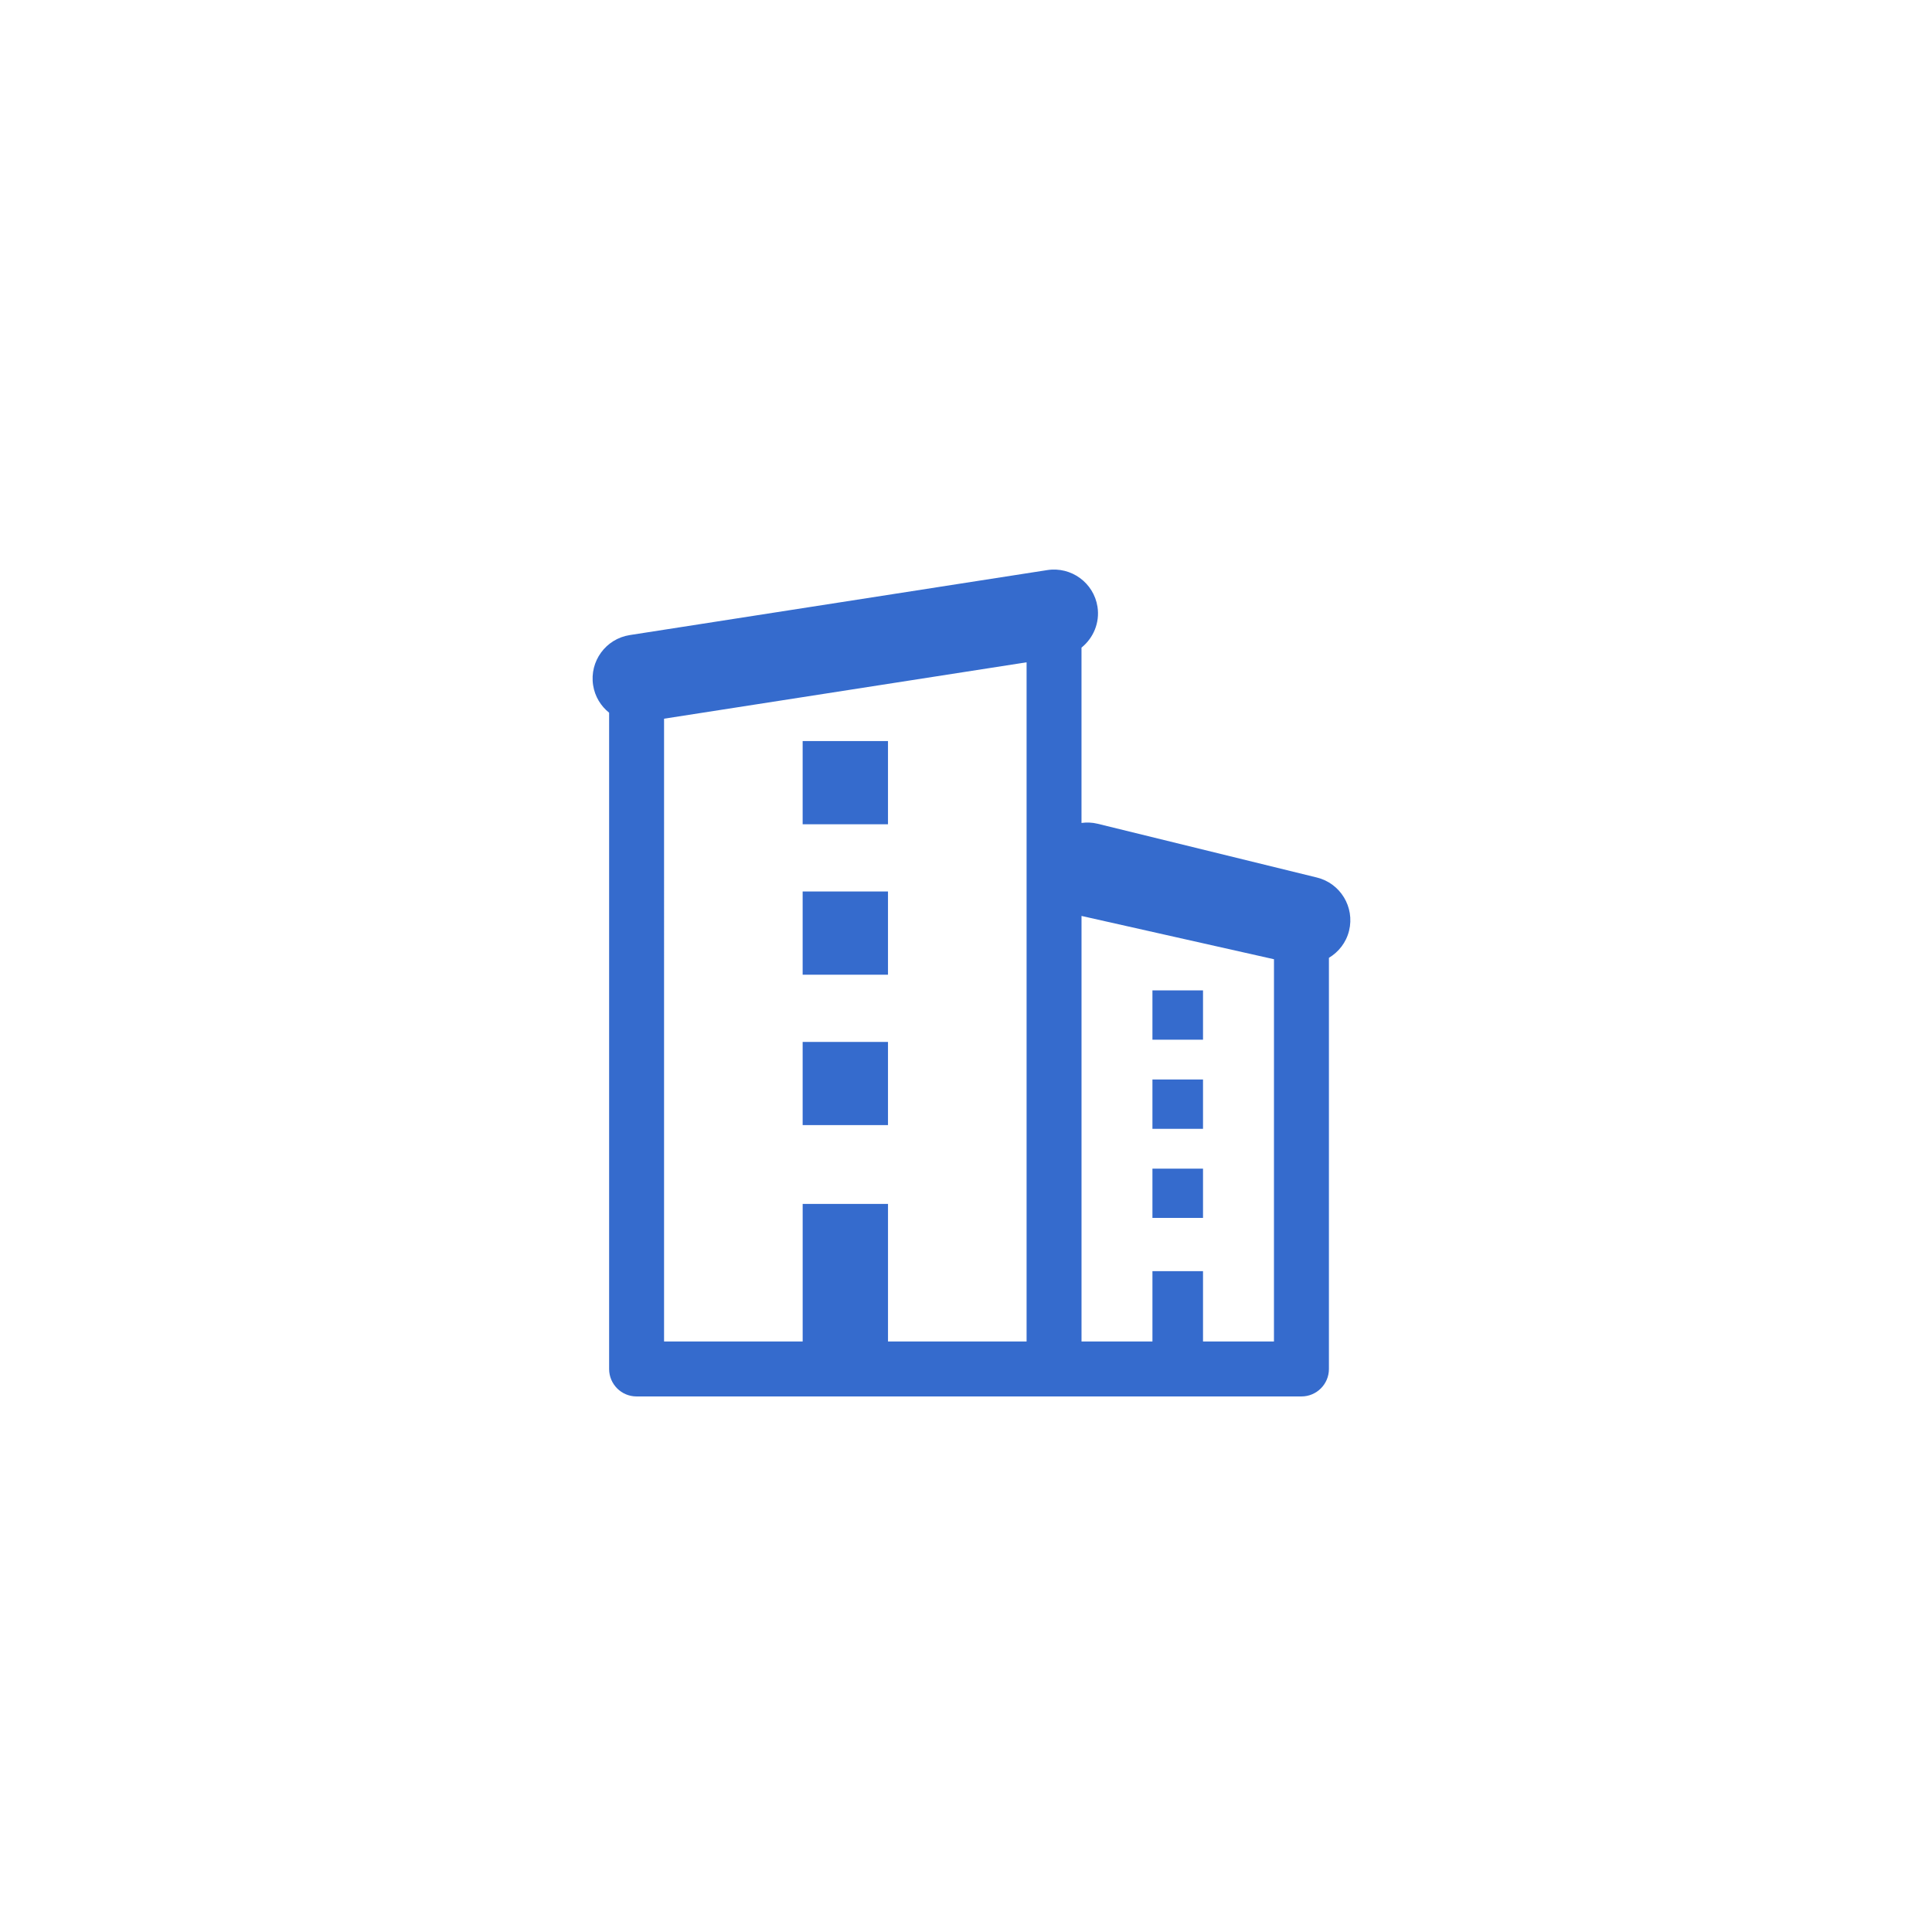 <?xml version="1.0" encoding="utf-8"?>
<!-- Generator: Adobe Illustrator 16.0.3, SVG Export Plug-In . SVG Version: 6.00 Build 0)  -->
<!DOCTYPE svg PUBLIC "-//W3C//DTD SVG 1.1//EN" "http://www.w3.org/Graphics/SVG/1.1/DTD/svg11.dtd">
<svg version="1.1" id="圖層_1" xmlns="http://www.w3.org/2000/svg" xmlns:xlink="http://www.w3.org/1999/xlink" x="0px" y="0px"
	 width="100px" height="100px" viewBox="0 0 100 100" enable-background="new 0 0 100 100" xml:space="preserve">
<g id="_x30_1" display="none">
	<g display="inline">
		<path fill="#356BCD" d="M71.12,68.865H27.867c-0.913,0-1.651,0.691-1.651,1.543c0,0.854,0.739,1.543,1.651,1.543H71.12
			c0.912,0,1.649-0.689,1.649-1.543C72.771,69.559,72.032,68.865,71.12,68.865z"/>
		<path fill="#356BCD" d="M33.56,66.426h6.526c0.547,0,0.992-0.414,0.992-0.926V54.127c0-0.512-0.445-0.926-0.992-0.926H33.56
			c-0.548,0-0.991,0.414-0.991,0.926V65.5C32.569,66.012,33.012,66.426,33.56,66.426z"/>
		<path fill="#356BCD" d="M46.111,58.389c-0.547,0-0.99,0.414-0.99,0.926V65.5c0,0.512,0.443,0.926,0.99,0.926h6.526
			c0.547,0,0.991-0.414,0.991-0.926v-6.188c0-0.512-0.444-0.926-0.991-0.926h-6.526V58.389z"/>
		<path fill="#356BCD" d="M58.662,46.818c-0.547,0-0.991,0.414-0.991,0.926V65.5c0,0.512,0.444,0.926,0.991,0.926h6.525
			c0.547,0,0.99-0.414,0.99-0.926V47.744c0-0.512-0.443-0.926-0.99-0.926H58.662z"/>
		<path fill="#356BCD" d="M36.091,42.693l11.277,8.523c0.245,0.185,0.538,0.272,0.83,0.272c0.37,0,0.738-0.143,0.999-0.424
			L63.605,35.58l2.222,1.733c0.182,0.141,0.405,0.214,0.635,0.214c0.132,0,0.265-0.024,0.39-0.075
			c0.344-0.137,0.574-0.441,0.6-0.789l0.456-6.328c0.021-0.295-0.11-0.582-0.354-0.773c-0.242-0.189-0.568-0.259-0.877-0.186
			l-6.582,1.55c-0.359,0.086-0.64,0.353-0.724,0.692c-0.083,0.34,0.045,0.693,0.331,0.916l1.877,1.464L48.04,48.547l-10.287-7.773
			c-0.566-0.428-1.399-0.348-1.858,0.183C35.435,41.487,35.523,42.265,36.091,42.693z"/>
	</g>
</g>
<g id="_x30_2" display="none">
	<g display="inline">
		<path fill="#356BCD" d="M70.563,43.397c0.535,0,0.967-0.433,0.967-0.965c0-0.535-0.432-0.967-0.967-0.967h-3.988v-4.89h3.988
			c0.535,0,0.967-0.433,0.967-0.967s-0.432-0.966-0.967-0.966h-3.988v-2.094c0-0.89-0.721-1.61-1.61-1.61h-1.846v-3.742
			c0-0.533-0.433-0.966-0.968-0.966c-0.531,0-0.965,0.433-0.965,0.966v3.742h-4.89v-3.742c0-0.533-0.433-0.966-0.966-0.966
			c-0.534,0-0.967,0.433-0.967,0.966v3.742h-4.889v-3.742c0-0.533-0.432-0.966-0.966-0.966c-0.533,0-0.966,0.433-0.966,0.966v3.742
			h-4.889v-3.742c0-0.533-0.432-0.966-0.966-0.966s-0.965,0.433-0.965,0.966v3.742h-4.89v-3.742c0-0.533-0.433-0.966-0.967-0.966
			c-0.533,0-0.965,0.433-0.965,0.966v3.742h-1.847c-0.889,0-1.61,0.72-1.61,1.61v2.094h-3.989c-0.533,0-0.966,0.433-0.966,0.966
			c0,0.533,0.433,0.967,0.966,0.967h3.989v4.89h-3.989c-0.533,0-0.966,0.432-0.966,0.967c0,0.532,0.433,0.965,0.966,0.965h3.989
			v4.889h-3.989c-0.533,0-0.966,0.433-0.966,0.967c0,0.534,0.433,0.966,0.966,0.966h3.989v4.89h-3.989
			c-0.533,0-0.966,0.433-0.966,0.967c0,0.533,0.433,0.965,0.966,0.965h3.989v4.891h-3.989c-0.533,0-0.966,0.432-0.966,0.967
			c0,0.533,0.433,0.965,0.966,0.965h3.989v1.598c0,0.891,0.721,1.609,1.61,1.609H33.9v4.24c0,0.533,0.433,0.967,0.965,0.967
			c0.534,0,0.967-0.434,0.967-0.967v-4.24h4.89v4.24c0,0.533,0.431,0.967,0.965,0.967s0.966-0.434,0.966-0.967v-4.24h4.889v4.24
			c0,0.533,0.433,0.967,0.966,0.967c0.534,0,0.966-0.434,0.966-0.967v-4.24h4.889v4.24c0,0.533,0.433,0.967,0.967,0.967
			c0.533,0,0.966-0.434,0.966-0.967v-4.24h4.89v4.24c0,0.533,0.434,0.967,0.965,0.967c0.535,0,0.968-0.434,0.968-0.967v-4.24h1.846
			c0.89,0,1.61-0.721,1.61-1.609v-1.598h3.988c0.535,0,0.967-0.432,0.967-0.965c0-0.535-0.432-0.967-0.967-0.967h-3.988V57.04h3.988
			c0.535,0,0.967-0.433,0.967-0.965c0-0.534-0.432-0.968-0.967-0.968h-3.988v-4.889h3.988c0.535,0,0.967-0.432,0.967-0.966
			c0-0.534-0.432-0.967-0.967-0.967h-3.988v-4.889L70.563,43.397L70.563,43.397z M63.354,63.85H33.662V34.16h29.691V63.85z"/>
		<path fill="#356BCD" d="M44.043,52.997c0.537,0,0.944-0.124,1.224-0.372c0.278-0.247,0.418-0.58,0.418-1.002v-0.646
			c0-0.917-0.547-1.375-1.642-1.375c-0.231,0-0.455,0.042-0.67,0.12c-0.216,0.079-0.406,0.195-0.568,0.348
			c-0.163,0.153-0.292,0.341-0.387,0.569c-0.094,0.225-0.141,0.479-0.141,0.764l-0.033-0.014c0.085,0.566,0.28,0.977,0.585,1.229
			C43.133,52.87,43.538,52.997,44.043,52.997z"/>
		<path fill="#356BCD" d="M38.141,60.98h20.734c0.891,0,1.609-0.721,1.609-1.61V38.637c0-0.89-0.721-1.61-1.609-1.61H38.141
			c-0.889,0-1.609,0.721-1.609,1.61V59.37C36.532,60.262,37.252,60.98,38.141,60.98z M48.801,51.293
			c0.005-0.074,0.034-0.152,0.087-0.236l3.282-6.488c0.115-0.167,0.275-0.275,0.48-0.322c0.205-0.048,0.435,0.002,0.688,0.149
			c0.221,0.128,0.361,0.296,0.426,0.506c0.063,0.21,0.043,0.399-0.063,0.568l-2.729,5.254h2.762v-1.973
			c0-0.189,0.084-0.361,0.252-0.513c0.17-0.151,0.399-0.229,0.695-0.229c0.262,0,0.477,0.078,0.639,0.229
			c0.164,0.152,0.244,0.323,0.244,0.513v1.973h0.506c0.608,0,0.914,0.273,0.914,0.819c0,0.244-0.075,0.435-0.229,0.576
			c-0.152,0.144-0.382,0.214-0.688,0.214h-0.504v1.578c0,0.188-0.082,0.359-0.246,0.512c-0.162,0.152-0.375,0.23-0.639,0.23
			c-0.295,0-0.525-0.078-0.693-0.23c-0.17-0.15-0.254-0.322-0.254-0.512v-1.578h-4.196c-0.189,0-0.36-0.076-0.513-0.229
			c-0.152-0.152-0.229-0.351-0.229-0.592C48.793,51.439,48.795,51.365,48.801,51.293z M40.351,48.389
			c0-0.557,0.078-1.089,0.236-1.593c0.158-0.506,0.397-0.948,0.718-1.326c0.32-0.379,0.724-0.678,1.207-0.9
			c0.484-0.219,1.052-0.33,1.704-0.33c0.411,0,0.789,0.047,1.136,0.141c0.348,0.095,0.649,0.221,0.907,0.379
			c0.258,0.157,0.458,0.337,0.6,0.536c0.142,0.2,0.212,0.411,0.212,0.631c0,0.21-0.061,0.375-0.181,0.489
			c-0.122,0.117-0.271,0.174-0.45,0.174c-0.18,0-0.337-0.023-0.474-0.071c-0.138-0.047-0.294-0.129-0.473-0.245
			c-0.159-0.105-0.338-0.195-0.537-0.269c-0.201-0.073-0.453-0.11-0.758-0.11c-0.6,0-1.083,0.192-1.451,0.577
			c-0.369,0.383-0.553,0.986-0.553,1.806v0.584c0.263-0.242,0.589-0.434,0.979-0.576c0.389-0.141,0.856-0.213,1.404-0.213
			c0.947,0.011,1.676,0.278,2.186,0.804c0.51,0.526,0.765,1.246,0.765,2.163v0.521c0,0.367-0.065,0.738-0.197,1.111
			c-0.132,0.374-0.339,0.711-0.623,1.01c-0.285,0.301-0.645,0.543-1.082,0.725c-0.437,0.188-0.96,0.268-1.57,0.248
			c-0.652,0-1.212-0.111-1.68-0.334c-0.468-0.221-0.853-0.518-1.152-0.891c-0.299-0.371-0.521-0.811-0.663-1.311
			c-0.142-0.498-0.212-1.028-0.212-1.588v-2.142H40.351z"/>
	</g>
</g>
<g id="_x30_3">
	<g>
		<path fill="#356BCD" d="M68.161,45.42l-11.355-2.784c-0.279-0.069-0.559-0.075-0.828-0.041v-9.074
			c0.611-0.494,0.956-1.283,0.828-2.114c-0.194-1.242-1.359-2.092-2.599-1.899l-21.608,3.363c-1.243,0.193-2.092,1.356-1.899,2.598
			c0.092,0.585,0.399,1.078,0.828,1.42v33.97c0,0.785,0.635,1.421,1.421,1.421h21.609h12.806c0.783,0,1.421-0.636,1.421-1.421
			V49.577c0.502-0.302,0.893-0.791,1.043-1.405C70.127,46.951,69.381,45.719,68.161,45.42z M34.371,37.2l18.765-2.919v11.352v23.803
			h-7.173v-7.121h-4.417v7.121h-7.174V37.2z M65.94,69.436h-3.672v-3.641H59.65v3.641h-3.671V47.409l9.962,2.241L65.94,69.436
			L65.94,69.436z"/>
		<rect x="41.545" y="38.357" fill="#356BCD" width="4.417" height="4.307"/>
		<rect x="41.545" y="46.143" fill="#356BCD" width="4.417" height="4.308"/>
		<rect x="41.545" y="53.93" fill="#356BCD" width="4.417" height="4.305"/>
		<rect x="59.65" y="51.262" fill="#356BCD" width="2.618" height="2.553"/>
		<rect x="59.65" y="55.874" fill="#356BCD" width="2.618" height="2.554"/>
		<rect x="59.65" y="60.489" fill="#356BCD" width="2.618" height="2.55"/>
	</g>
</g>
<g id="_x30_4" display="none">
	<g display="inline">
		<path fill="#356BCD" d="M43.882,65.41l-1.977,6.027c0,0.439,0.437,0.797,0.976,0.797h13.002c0.54,0,0.977-0.356,0.977-0.797
			l-1.978-6.027H43.882z"/>
		<path fill="#356BCD" d="M70.671,26.223H28.092c-1.959,0-3.547,1.588-3.547,3.546v30.644c0,1.959,1.588,3.547,3.547,3.547h42.579
			c1.96,0,3.548-1.588,3.548-3.547V29.769C74.219,27.811,72.631,26.223,70.671,26.223z M70.859,60.068h-43.13V29h43.13V60.068z"/>
	</g>
</g>
<g id="圖層_6" display="none">
	<g display="inline">
		<g>
			<path fill="#356BCD" d="M35.829,56.796h3.716c0.528,0,0.955-0.427,0.955-0.954s-0.427-0.953-0.955-0.953h-3.716
				c-0.528,0-0.955,0.426-0.955,0.953S35.301,56.796,35.829,56.796z"/>
		</g>
		<g>
			<path fill="#356BCD" d="M46.727,58.783H35.829c-0.528,0-0.955,0.427-0.955,0.953c0,0.527,0.427,0.955,0.955,0.955h10.898
				c0.527,0,0.954-0.428,0.954-0.955C47.681,59.21,47.254,58.783,46.727,58.783z"/>
		</g>
		<g>
			<path fill="#356BCD" d="M46.727,62.678H35.829c-0.528,0-0.955,0.428-0.955,0.957c0,0.525,0.427,0.952,0.955,0.952h10.898
				c0.527,0,0.954-0.427,0.954-0.952C47.681,63.105,47.254,62.678,46.727,62.678z"/>
		</g>
		<g>
			<path fill="#356BCD" d="M73.037,39.527l-6.338-10.686c-0.286-0.483-0.807-0.78-1.367-0.78H35.35c-0.562,0-1.082,0.297-1.368,0.78
				l-6.428,10.841c-0.01,0.017-0.013,0.036-0.022,0.052c-0.048,0.089-0.088,0.182-0.119,0.281c-0.01,0.031-0.021,0.061-0.028,0.092
				c-0.029,0.113-0.046,0.229-0.049,0.35c0,0.009-0.002,0.018-0.002,0.026c0,0.003,0,0.006,0,0.009v29.931
				c0,0.88,0.712,1.591,1.59,1.591H71.76c0.881,0,1.59-0.711,1.59-1.591v-29.8c0.004-0.044,0.014-0.085,0.014-0.129
				C73.361,40.13,73.241,39.795,73.037,39.527z M70.169,68.832H30.513V42.085h13.425v-3.183H31.715l4.542-7.66H47.49l-1.513,7.672
				V52.23h8.953V38.915l-1.513-7.672h11.007l4.543,7.66H56.971v3.183h13.198V68.832z"/>
		</g>
	</g>
</g>
<g id="圖層_7" display="none">
	<g display="inline">
		<path fill="#356BCD" d="M70.979,34.971c-0.951-0.222-1.902,0.369-2.127,1.32l-0.506,2.165H35.813l-0.939-4.416
			c-0.174-0.818-0.896-1.402-1.732-1.402h-8.129c-0.979,0-1.771,0.793-1.771,1.77c0,0.979,0.793,1.771,1.771,1.771h6.696
			l4.567,21.458c0.174,0.815,0.895,1.4,1.731,1.4h27.759c0.824,0,1.537-0.566,1.726-1.368l4.81-20.57
			C72.521,36.146,71.934,35.194,70.979,34.971z M47.755,47.338v-5.343h8.57v5.343H47.755z M56.325,49.462v6.034h-8.57v-6.034H56.325
			z M58.449,41.995h9.07l-1.25,5.343h-7.82V41.995z M45.63,41.995v5.343h-7.926l-1.138-5.343H45.63z M38.155,49.462h7.475v6.034
			h-6.19L38.155,49.462z M64.361,55.496h-5.912v-6.034h7.324L64.361,55.496z"/>
		<circle fill="#356BCD" cx="43.378" cy="67.279" r="3.953"/>
		<circle fill="#356BCD" cx="60.373" cy="67.279" r="3.953"/>
	</g>
</g>
<g id="圖層_8" display="none">
	<g display="inline">
		<path fill="#356BCD" d="M55.24,55.418l-2.188-0.307c-0.065-1.496-0.389-2.934-0.959-4.282l1.816-1.37
			c0.116-0.09,0.194-0.224,0.216-0.369c0.021-0.147-0.02-0.297-0.107-0.416l-2.527-3.343c-0.09-0.118-0.223-0.195-0.369-0.217
			c-0.148-0.021-0.296,0.019-0.414,0.108l-1.676,1.267c-1.11-1.024-2.378-1.828-3.78-2.394l0.299-2.145
			c0.021-0.147-0.019-0.296-0.107-0.415c-0.089-0.118-0.222-0.195-0.368-0.217l-4.147-0.576c-0.154-0.021-0.297,0.018-0.415,0.108
			c-0.118,0.088-0.195,0.222-0.217,0.369l-0.275,1.99c-1.547,0.065-3.031,0.405-4.422,1.013l-1.265-1.671
			c-0.186-0.246-0.535-0.294-0.783-0.109l-3.34,2.523c-0.118,0.09-0.196,0.223-0.217,0.369c-0.021,0.147,0.019,0.296,0.108,0.415
			l1.196,1.585c-1.037,1.148-1.835,2.444-2.38,3.863l-2.094-0.291c-0.148-0.02-0.295,0.02-0.414,0.107
			c-0.117,0.09-0.196,0.223-0.216,0.369l-0.574,4.146c-0.043,0.306,0.17,0.588,0.476,0.63l2.025,0.282
			c0.091,1.514,0.448,2.973,1.067,4.351l-1.763,1.332c-0.244,0.187-0.295,0.536-0.107,0.782l2.524,3.341
			c0.186,0.247,0.536,0.293,0.781,0.108l1.722-1.299c1.11,0.979,2.394,1.76,3.754,2.285l-0.314,2.286
			c-0.043,0.306,0.172,0.587,0.477,0.63l4.146,0.576c0.025,0.004,0.052,0.006,0.078,0.006c0.274,0,0.514-0.201,0.553-0.48
			l0.313-2.223c1.466-0.086,2.882-0.422,4.219-1.002l1.428,1.891c0.188,0.246,0.538,0.291,0.783,0.108l3.343-2.521
			c0.119-0.09,0.195-0.225,0.217-0.37c0.021-0.147-0.019-0.296-0.107-0.415l-1.366-1.811c0.983-1.086,1.757-2.32,2.302-3.674
			l2.34,0.325c0.297,0.037,0.588-0.171,0.633-0.478l0.576-4.146C55.759,55.743,55.546,55.46,55.24,55.418z M43.821,59.969
			c-0.94,0.711-2.06,1.086-3.235,1.086c-1.703,0-3.269-0.777-4.294-2.134c-1.785-2.362-1.314-5.737,1.052-7.526
			c0.94-0.711,2.06-1.085,3.234-1.085c1.703,0,3.266,0.776,4.289,2.13C46.654,54.803,46.186,58.182,43.821,59.969z"/>
		<path fill="#356BCD" d="M75.221,38.116l-0.849-3.136c-0.038-0.143-0.134-0.266-0.263-0.339c-0.129-0.073-0.277-0.093-0.424-0.054
			l-1.469,0.4c-0.49-1.01-1.14-1.91-1.935-2.688l0.786-1.37c0.152-0.268,0.062-0.609-0.207-0.764l-2.813-1.615
			c-0.128-0.074-0.281-0.093-0.426-0.055c-0.143,0.038-0.266,0.134-0.338,0.263l-0.723,1.26c-1.078-0.369-2.189-0.519-3.318-0.527
			l-0.398-1.471c-0.082-0.298-0.386-0.472-0.687-0.394l-3.132,0.85c-0.297,0.081-0.475,0.388-0.394,0.686l0.375,1.385
			c-1.024,0.514-1.932,1.183-2.702,1.995l-1.33-0.765c-0.267-0.153-0.608-0.063-0.764,0.207l-1.62,2.813
			c-0.073,0.129-0.094,0.282-0.055,0.425c0.039,0.144,0.134,0.266,0.263,0.339l1.286,0.736c-0.345,1.071-0.503,2.172-0.47,3.283
			l-1.555,0.424c-0.297,0.082-0.474,0.389-0.394,0.687l0.847,3.127c0.039,0.144,0.133,0.265,0.262,0.339
			c0.129,0.074,0.283,0.094,0.426,0.055l1.514-0.41c0.501,0.968,1.163,1.854,1.944,2.603l-0.841,1.467
			c-0.154,0.269-0.063,0.609,0.205,0.764l2.815,1.618c0.13,0.074,0.282,0.095,0.425,0.055c0.144-0.039,0.266-0.134,0.338-0.263
			l0.813-1.419c1.032,0.334,2.063,0.482,3.171,0.476l0.455,1.68c0.066,0.248,0.293,0.412,0.539,0.412
			c0.049,0,0.098-0.006,0.146-0.021l3.133-0.844c0.144-0.038,0.266-0.132,0.34-0.261s0.094-0.282,0.055-0.425l-0.434-1.601
			c0.968-0.485,1.835-1.117,2.588-1.884l1.504,0.861c0.27,0.151,0.607,0.063,0.764-0.206l1.618-2.813
			c0.074-0.128,0.095-0.28,0.056-0.425c-0.039-0.143-0.133-0.265-0.262-0.339l-1.396-0.8c0.358-1.041,0.535-2.114,0.527-3.203
			l1.604-0.436C75.126,38.721,75.302,38.414,75.221,38.116z M66.923,41.302c-0.536,0.938-1.405,1.609-2.448,1.892
			c-0.348,0.094-0.703,0.142-1.06,0.142c-1.817,0-3.421-1.228-3.896-2.985c-0.58-2.146,0.694-4.366,2.847-4.95
			c0.346-0.094,0.702-0.142,1.058-0.142c1.814,0,3.413,1.227,3.887,2.983C67.594,39.28,67.456,40.368,66.923,41.302z"/>
	</g>
</g>
<g id="圖層_9" display="none">
	<g display="inline">
		<path fill="#356BCD" d="M63.921,67.1c-1.931-4.439-6.931-15.642-7.959-17.938v-6.305c1.259-0.322,2.161-1.453,2.161-2.786
			c0-1.588-1.296-2.88-2.889-2.88h-9.45c-1.587,0-2.879,1.292-2.879,2.88c0,1.271,0.853,2.389,2.043,2.753v6.338L44.619,49.9
			c-1.436,3.219-5.806,13.015-7.631,17.202c-0.479,1.11-0.711,2.086-0.711,2.986c0.04,3.021,2.616,4.016,3.606,4.145
			c0.021,0.002,0.085,0.01,0.104,0.01h20.938c0.019,0,0.079-0.008,0.099-0.01c0.035-0.004,3.562-0.521,3.61-4.15
			C64.635,69.186,64.4,68.209,63.921,67.1z M60.758,72.061H40.154c-0.557-0.131-1.724-0.57-1.695-1.979
			c0-0.587,0.179-1.298,0.531-2.11c2.186-5.006,8.01-18.044,8.054-18.145l0.05-0.121c0.023-0.056,0.035-0.118,0.035-0.18v-8.286
			c0-0.263-0.213-0.476-0.477-0.476h-0.867c-0.384-0.001-0.696-0.313-0.697-0.692c0.001-0.387,0.313-0.7,0.697-0.701h9.449
			c0.387,0.001,0.699,0.314,0.699,0.7c0,0.382-0.313,0.692-0.699,0.693h-0.979c-0.264,0-0.479,0.213-0.479,0.476v8.286
			c0,0.067,0.016,0.134,0.041,0.194l0.058,0.128c0.031,0.066,5.879,13.156,8.043,18.122c0.351,0.809,0.526,1.52,0.526,2.122
			C62.479,71.494,61.313,71.93,60.758,72.061z"/>
		<path fill="#356BCD" d="M51.621,35.342c1.111,0,2.013-0.904,2.013-2.016c0-1.108-0.899-2.012-2.013-2.012
			c-1.115,0-2.015,0.903-2.015,2.012C49.606,34.438,50.506,35.342,51.621,35.342z"/>
		<circle fill="#356BCD" cx="46.4" cy="29.421" r="0.848"/>
		<path fill="#356BCD" d="M51.357,27.109c0.8,0,1.451-0.65,1.451-1.452c0-0.798-0.651-1.45-1.451-1.45
			c-0.801,0-1.452,0.652-1.452,1.45C49.906,26.459,50.557,27.109,51.357,27.109z"/>
		<path fill="#356BCD" d="M51.557,46.731c0.652-0.271,0.965-1.019,0.693-1.674c-0.27-0.654-1.02-0.965-1.671-0.696
			c-0.658,0.272-0.971,1.019-0.699,1.672C50.15,46.69,50.898,47.002,51.557,46.731z"/>
		<circle fill="#356BCD" cx="49.485" cy="51.599" r="0.815"/>
		<path fill="#356BCD" d="M54.805,56.934c-0.272-0.018-0.511-0.024-0.716-0.024c-0.239,0-0.965,0.282-1.549,0.51
			c-1.384,0.538-3.278,1.276-5.307,1.276h-1.909l-0.113,0.256c-1.322,2.977-2.811,6.326-3.63,8.201
			c-0.308,0.705-0.599,1.684-0.239,2.334c0.279,0.507,0.883,0.686,1.06,0.728h16.11c0.176-0.043,0.785-0.224,1.063-0.737
			c0.35-0.649,0.06-1.623-0.247-2.326C58.337,64.881,56.326,60.35,54.805,56.934z"/>
	</g>
</g>
</svg>
